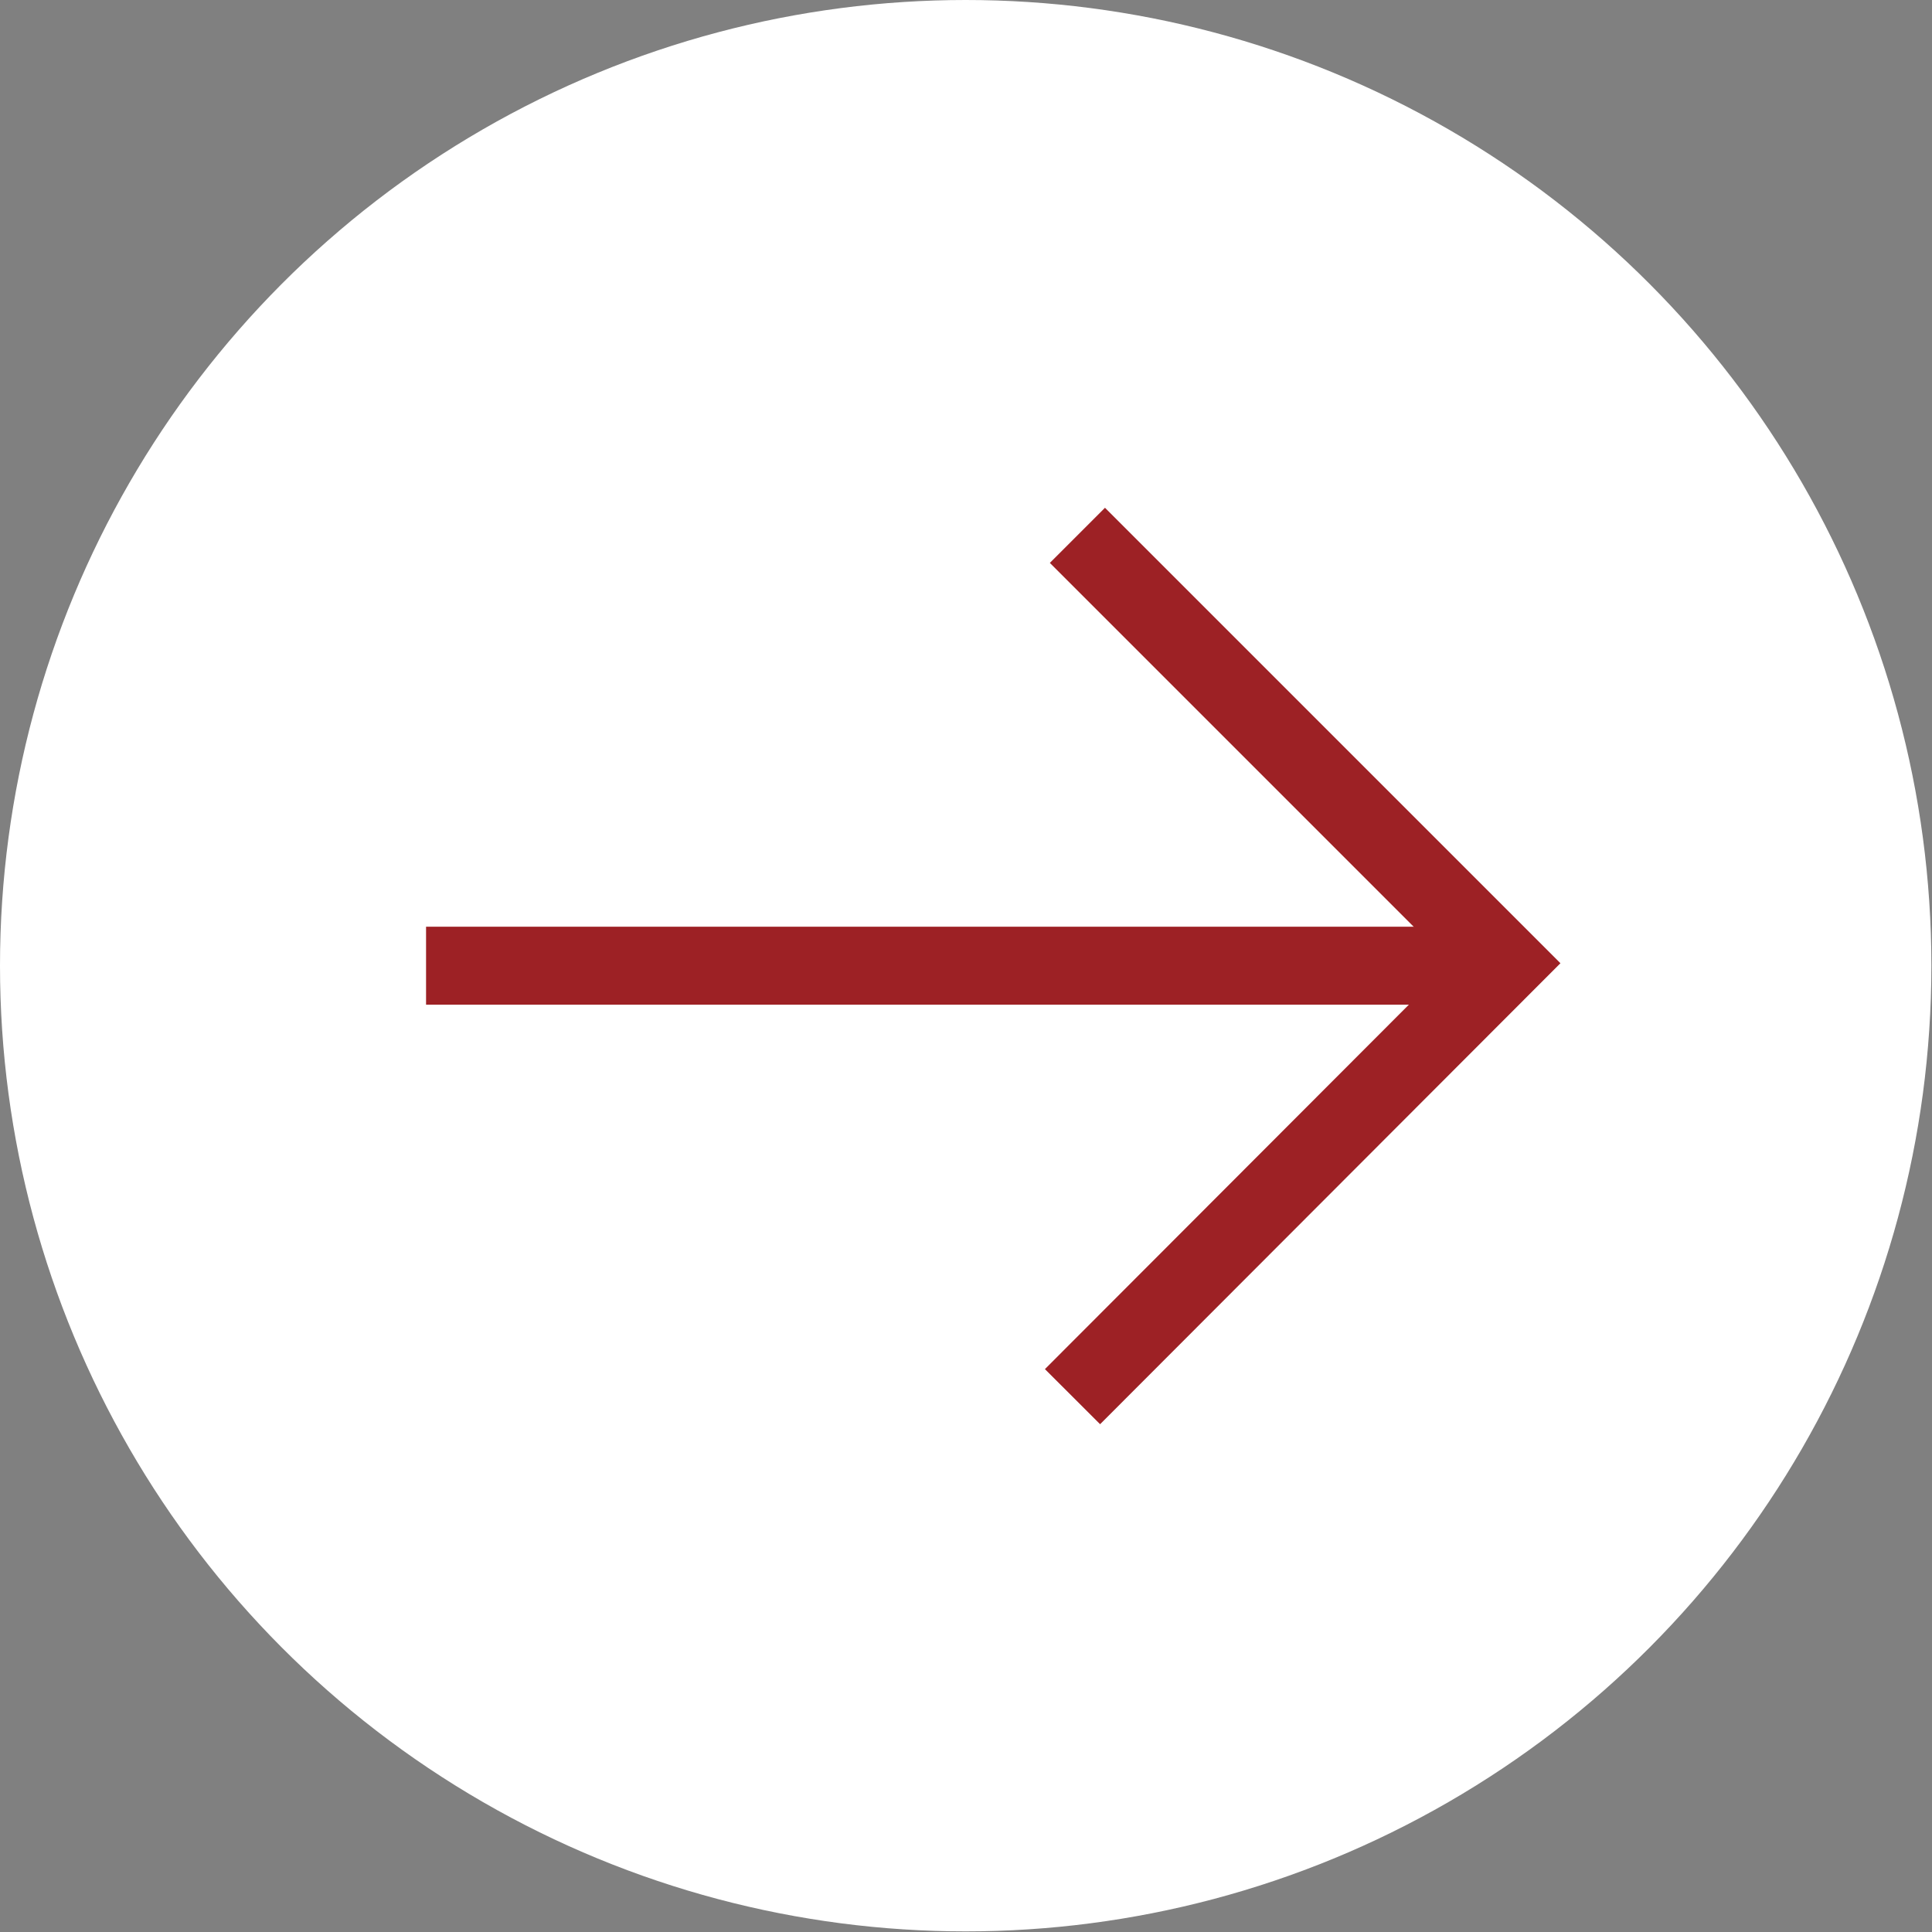 <?xml version="1.0" encoding="UTF-8"?>
<svg id="Layer_2" xmlns="http://www.w3.org/2000/svg" viewBox="0 0 31.47 31.47">
  <rect x="0" y="0" width="31.47" height="31.47" fill="#808080" stroke="none"/>
  <defs>
    <style>
      .cls-1 {
        fill: #fff;
      }

      .cls-2 {
        fill: none;
        stroke: #9d2125;
        stroke-miterlimit: 10;
        stroke-width: 1.27px;
      }
    </style>
  </defs>
  <g id="Layer_1-2" data-name="Layer_1">
    <g>
      <circle class="cls-1" cx="15.73" cy="15.73" r="15.73"/>
      <g>
        <line class="cls-2" x1="24.52" y1="15.73" x2="6.94" y2="15.73"/>
        <polyline class="cls-2" points="17.47 22.75 24.52 15.69 17.55 8.72"/>
      </g>
    </g>
  </g>
</svg>
